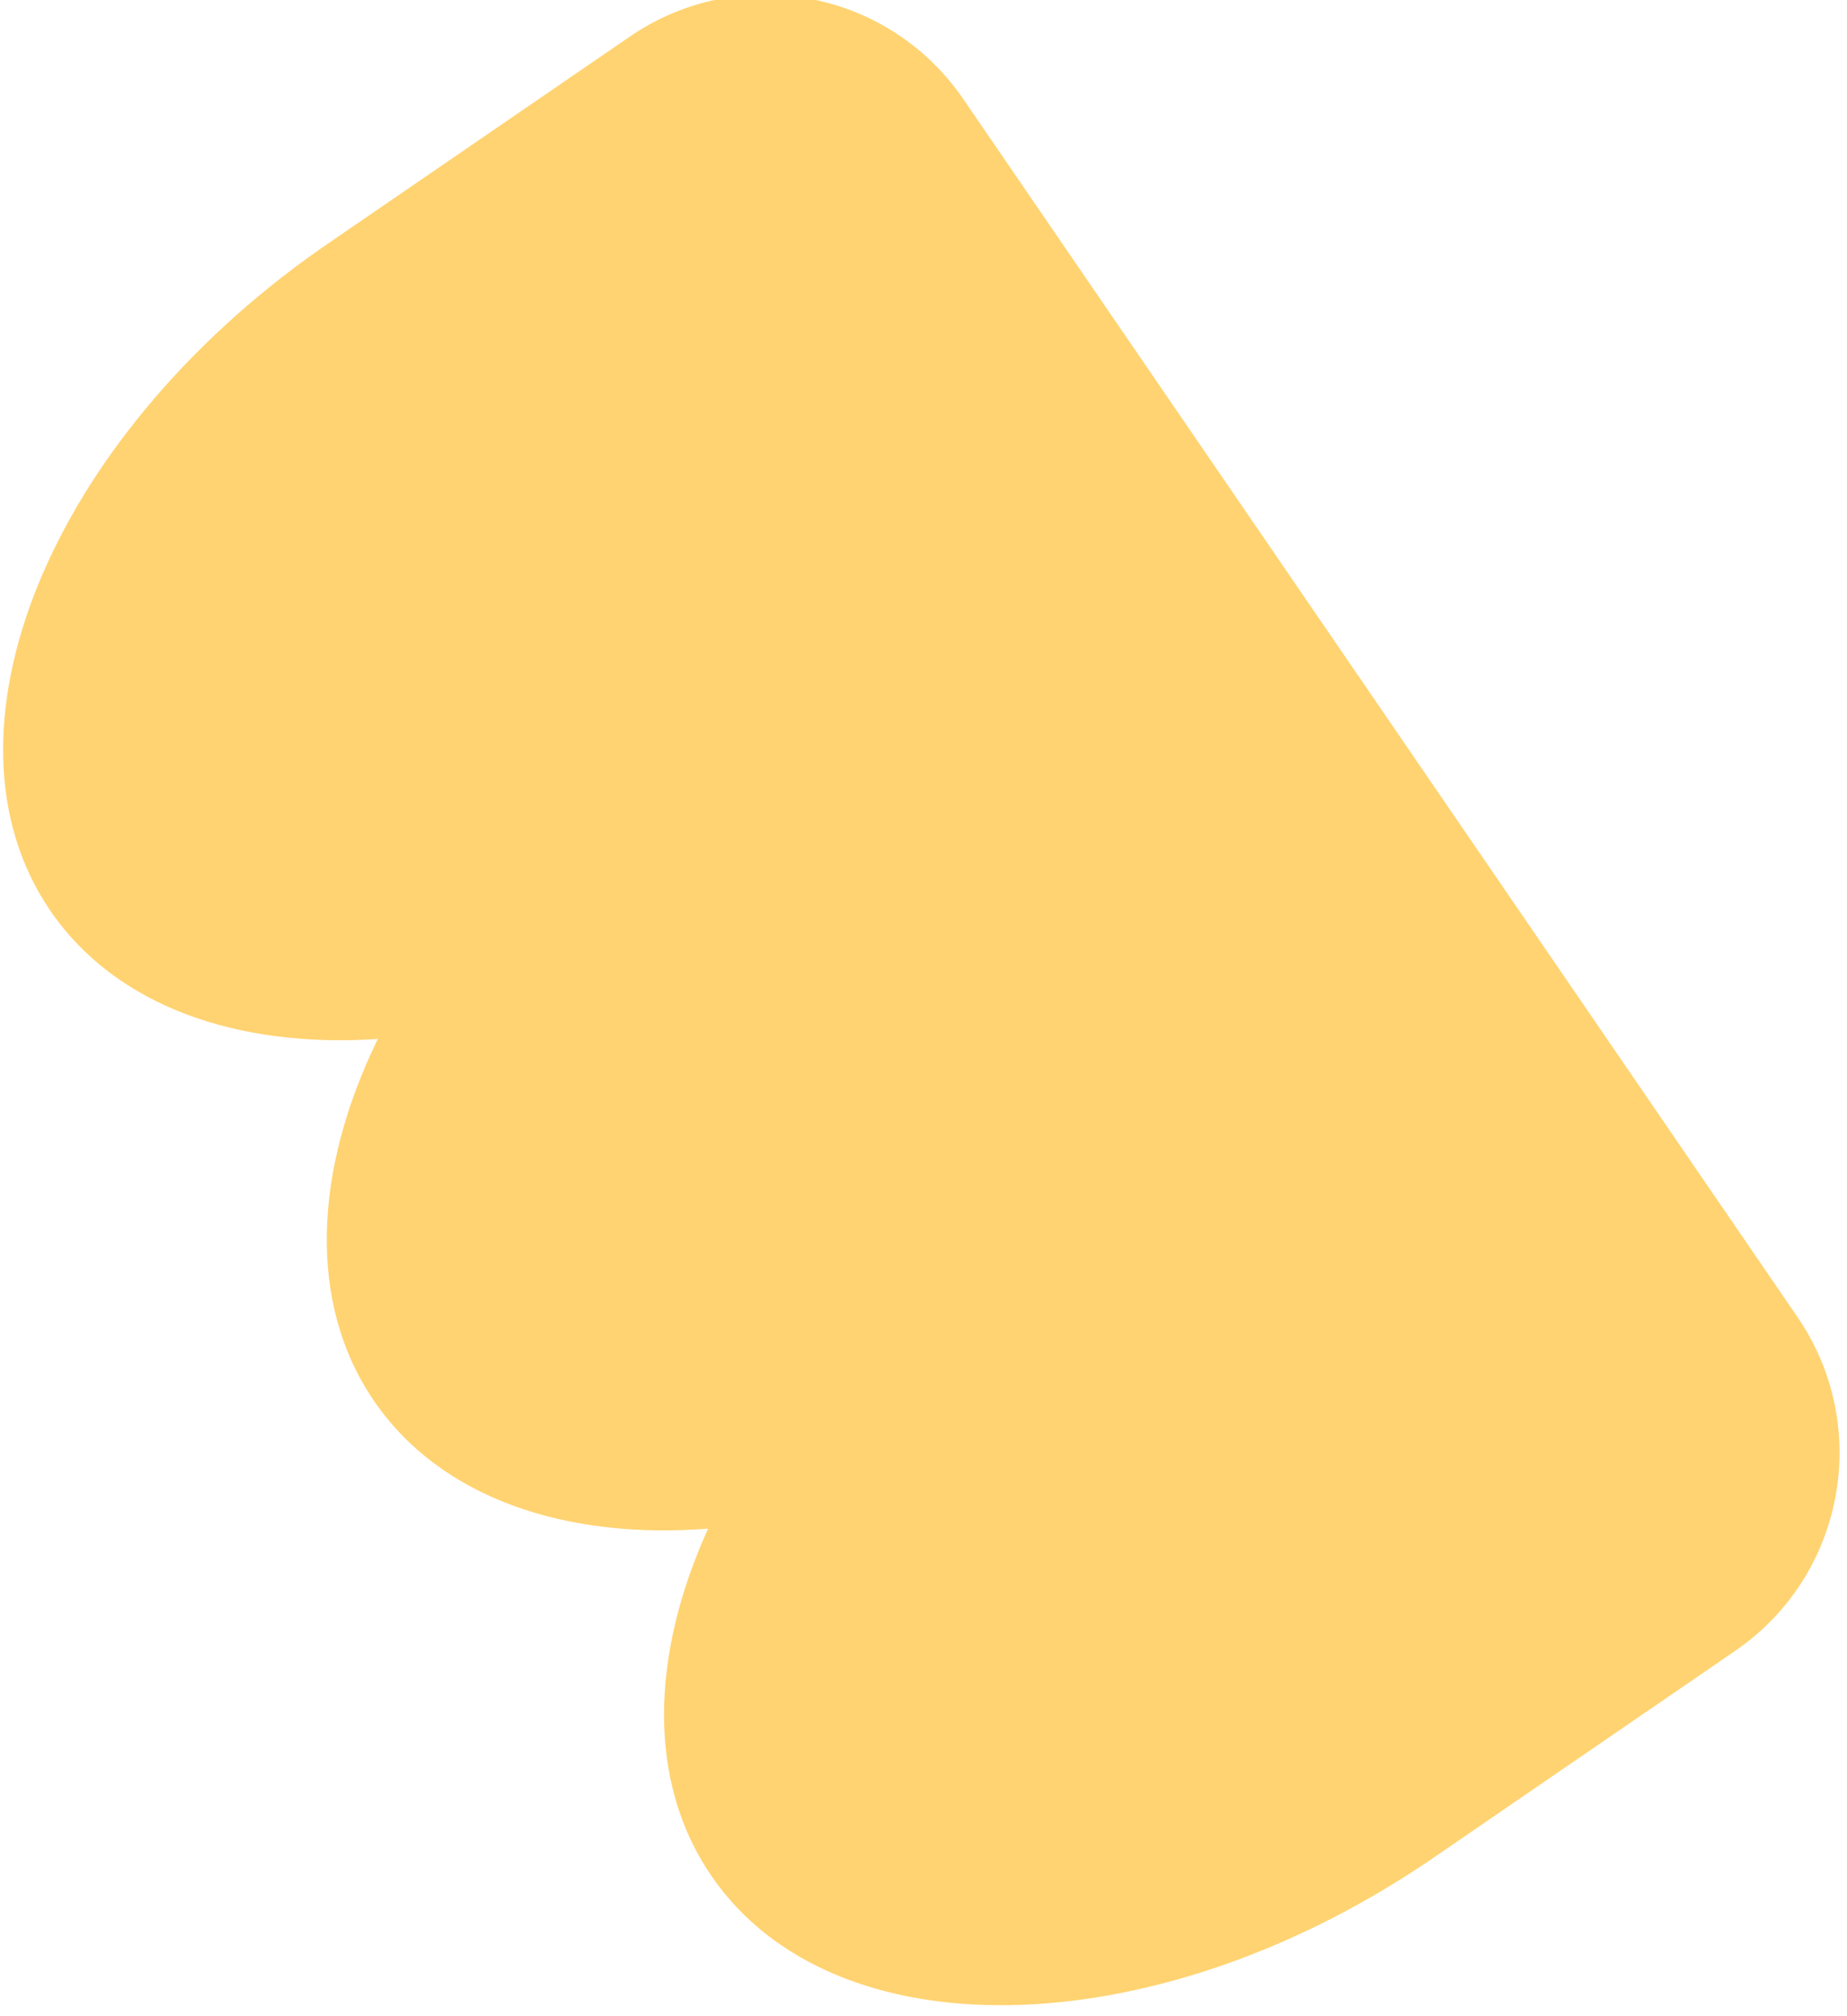 <?xml version="1.0" encoding="UTF-8"?> <svg xmlns="http://www.w3.org/2000/svg" width="77" height="84" viewBox="0 0 77 84" fill="none"><path fill-rule="evenodd" clip-rule="evenodd" d="M71.342 49.628C71.335 49.618 71.329 49.609 71.323 49.6C71.316 49.59 71.31 49.581 71.303 49.572L40.155 4.122C37.033 -0.433 30.809 -1.595 26.253 1.527L13.784 10.072C13.746 10.099 13.707 10.125 13.669 10.151C13.631 10.177 13.592 10.204 13.554 10.23L13.304 10.402L13.305 10.403C2.055 18.3 -2.96 30.562 2.104 37.951C4.818 41.911 9.88 43.676 15.752 43.286C13.075 48.764 12.81 54.306 15.597 58.372C18.353 62.394 23.531 64.152 29.521 63.687C27.12 68.962 26.976 74.241 29.657 78.154C34.722 85.544 47.967 85.291 59.391 77.648L59.392 77.651L72.342 68.776C76.897 65.654 78.059 59.43 74.937 54.874L71.342 49.628Z" fill="#FFD371"></path></svg> 